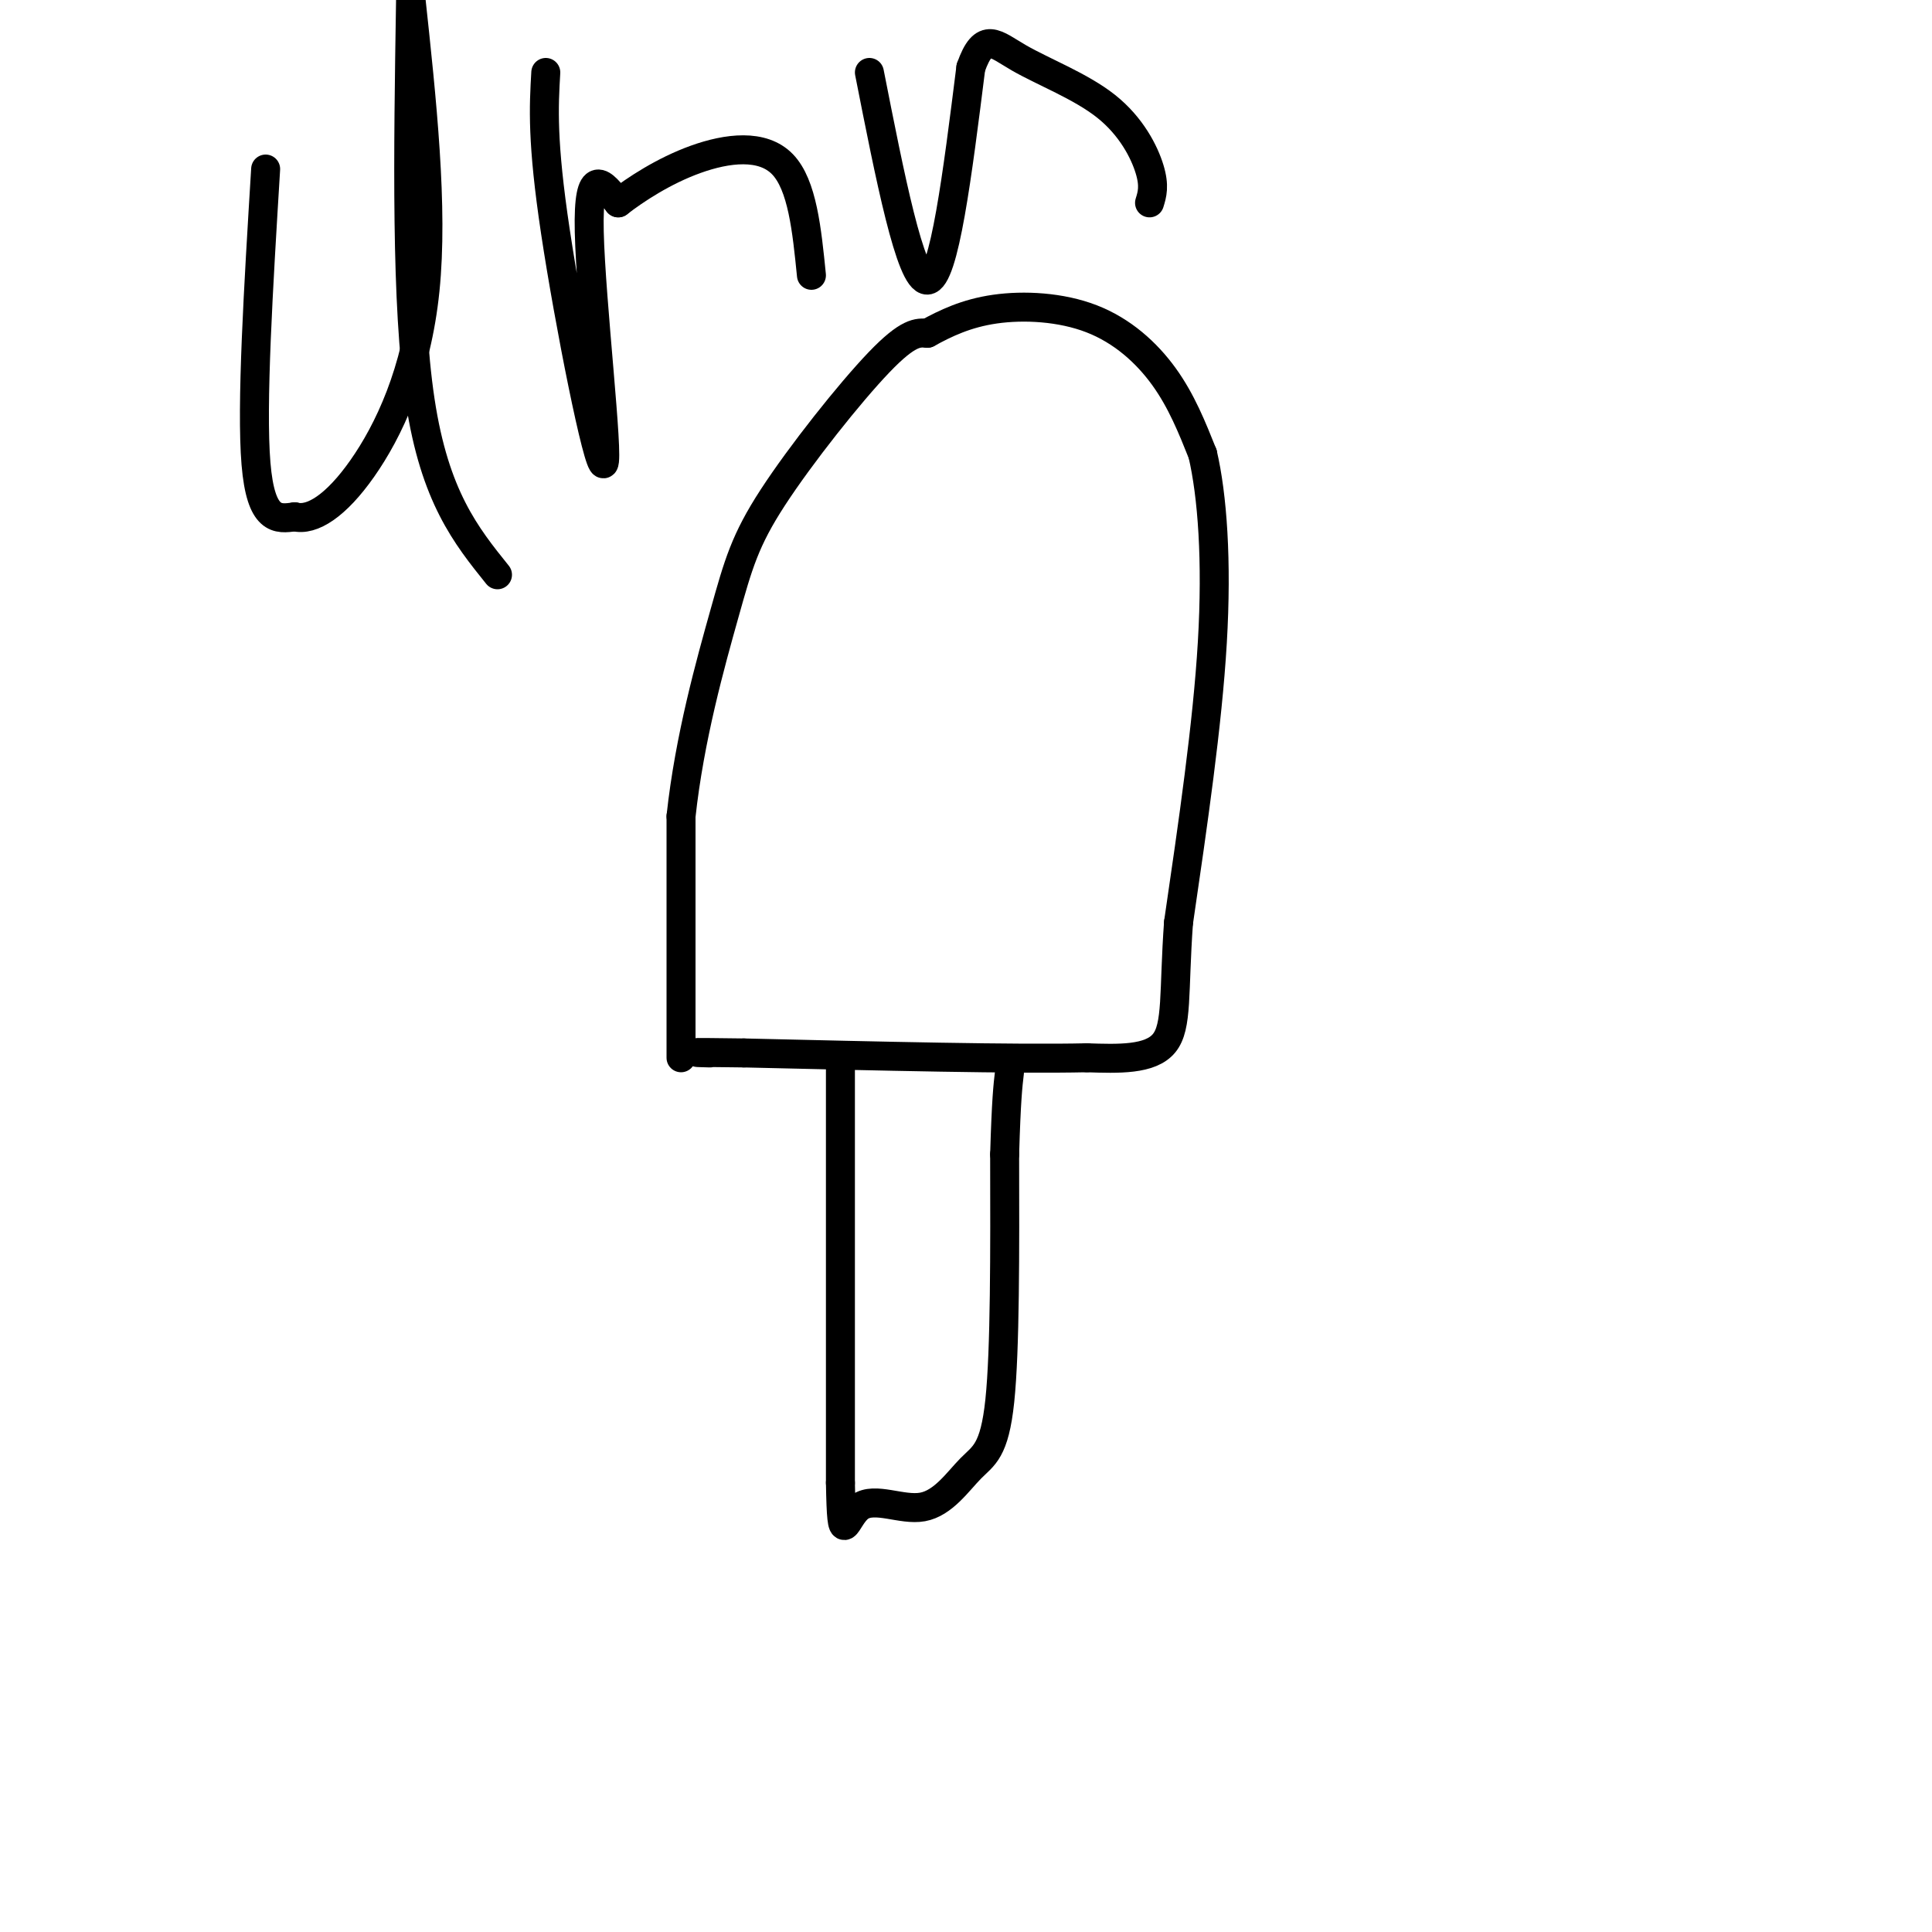 <svg viewBox='0 0 400 400' version='1.1' xmlns='http://www.w3.org/2000/svg' xmlns:xlink='http://www.w3.org/1999/xlink'><g fill='none' stroke='#000000' stroke-width='6' stroke-linecap='round' stroke-linejoin='round'><path d='M141,219c0.000,0.000 0.000,-50.000 0,-50'/><path d='M141,169c1.751,-16.220 6.129,-31.770 9,-42c2.871,-10.230 4.234,-15.139 10,-24c5.766,-8.861 15.933,-21.675 22,-28c6.067,-6.325 8.033,-6.163 10,-6'/><path d='M192,69c3.719,-2.041 8.018,-4.145 14,-5c5.982,-0.855 13.649,-0.461 20,2c6.351,2.461 11.386,6.989 15,12c3.614,5.011 5.807,10.506 8,16'/><path d='M249,94c2.000,8.578 3.000,22.022 2,39c-1.000,16.978 -4.000,37.489 -7,58'/><path d='M244,191c-1.044,14.444 -0.156,21.556 -3,25c-2.844,3.444 -9.422,3.222 -16,3'/><path d='M225,219c-14.500,0.333 -42.750,-0.333 -71,-1'/><path d='M154,218c-13.000,-0.167 -10.000,-0.083 -7,0'/><path d='M174,219c0.000,0.000 0.000,88.000 0,88'/><path d='M174,307c0.255,14.632 0.891,7.214 4,5c3.109,-2.214 8.689,0.778 13,0c4.311,-0.778 7.353,-5.325 10,-8c2.647,-2.675 4.899,-3.479 6,-14c1.101,-10.521 1.050,-30.761 1,-51'/><path d='M208,239c0.333,-11.333 0.667,-14.167 1,-17'/><path d='M55,35c-1.500,24.500 -3.000,49.000 -2,61c1.000,12.000 4.500,11.500 8,11'/><path d='M61,107c3.595,0.917 8.583,-2.292 14,-10c5.417,-7.708 11.262,-19.917 13,-37c1.738,-17.083 -0.631,-39.042 -3,-61'/><path d='M85,0c-0.500,31.583 -1.000,63.167 2,83c3.000,19.833 9.500,27.917 16,36'/><path d='M113,15c-0.411,7.125 -0.821,14.250 2,33c2.821,18.750 8.875,49.125 10,48c1.125,-1.125 -2.679,-33.750 -3,-48c-0.321,-14.250 2.839,-10.125 6,-6'/><path d='M128,42c3.548,-2.750 9.417,-6.625 16,-9c6.583,-2.375 13.881,-3.250 18,1c4.119,4.250 5.060,13.625 6,23'/><path d='M180,15c4.250,21.583 8.500,43.167 12,43c3.500,-0.167 6.250,-22.083 9,-44'/><path d='M201,14c2.710,-7.681 4.984,-4.884 10,-2c5.016,2.884 12.774,5.853 18,10c5.226,4.147 7.922,9.470 9,13c1.078,3.530 0.539,5.265 0,7'/></g>
</svg>